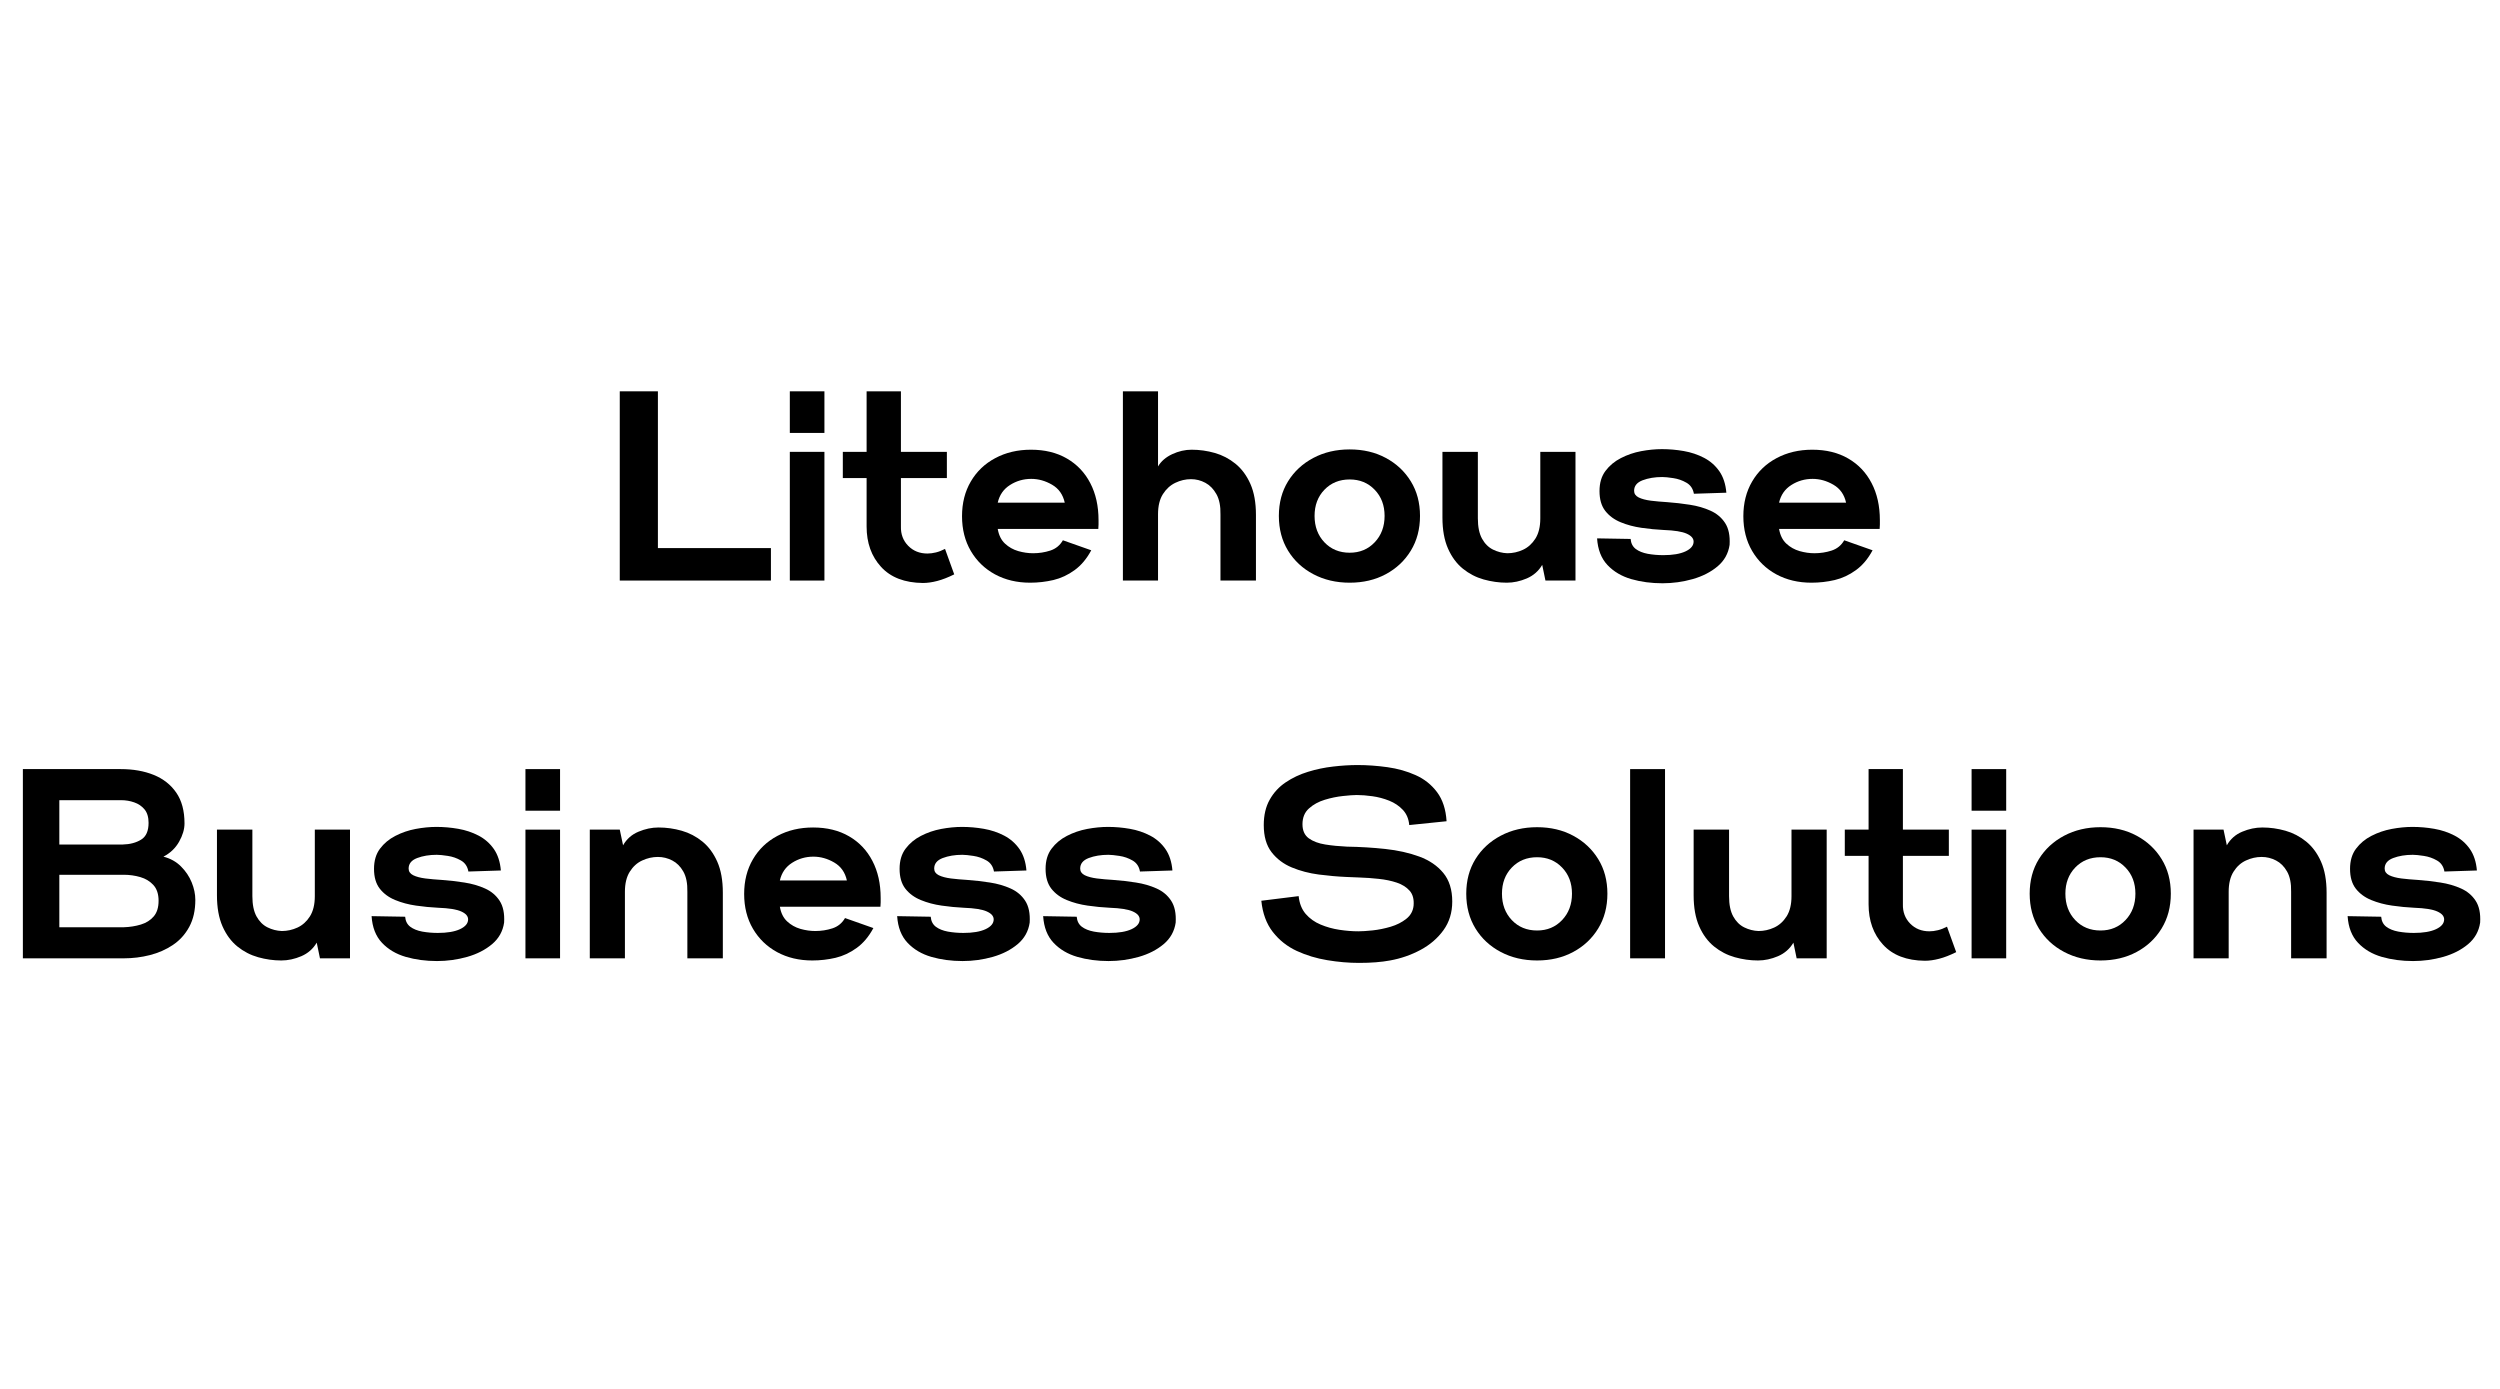 <svg xmlns="http://www.w3.org/2000/svg" xmlns:xlink="http://www.w3.org/1999/xlink" width="900" zoomAndPan="magnify" viewBox="0 0 675 375" height="500" preserveAspectRatio="xMidYMid meet" version="1.0"><defs><g/></defs><g fill="#000000" fill-opacity="1"><g transform="translate(163.758, 156.75)"><g><path d="M 3.578 0 L 3.578 -51.094 L 13.875 -51.094 L 13.875 -8.766 L 44.391 -8.766 L 44.391 0 Z M 3.578 0 "/></g></g></g><g fill="#000000" fill-opacity="1"><g transform="translate(210.329, 156.75)"><g><path d="M 2.922 -39.859 L 2.922 -51.094 L 12.266 -51.094 L 12.266 -39.859 Z M 2.922 0 L 2.922 -34.75 L 12.266 -34.75 L 12.266 0 Z M 2.922 0 "/></g></g></g><g fill="#000000" fill-opacity="1"><g transform="translate(227.702, 156.75)"><g><path d="M 21.469 0.656 C 16.551 0.602 12.789 -0.844 10.188 -3.688 C 7.582 -6.531 6.281 -10.164 6.281 -14.594 L 6.281 -27.672 L -0.141 -27.672 L -0.141 -34.75 L 6.281 -34.75 L 6.281 -51.094 L 15.547 -51.094 L 15.547 -34.75 L 27.953 -34.75 L 27.953 -27.672 L 15.547 -27.672 L 15.547 -14.594 C 15.492 -12.508 16.148 -10.77 17.516 -9.375 C 18.879 -7.988 20.609 -7.297 22.703 -7.297 C 23.43 -7.297 24.195 -7.395 25 -7.594 C 25.801 -7.789 26.617 -8.109 27.453 -8.547 L 29.938 -1.672 C 28.281 -0.848 26.754 -0.254 25.359 0.109 C 23.973 0.473 22.676 0.656 21.469 0.656 Z M 21.469 0.656 "/></g></g></g><g fill="#000000" fill-opacity="1"><g transform="translate(258.872, 156.75)"><g><path d="M 19.266 0.578 C 15.711 0.578 12.551 -0.172 9.781 -1.672 C 7.008 -3.18 4.832 -5.285 3.25 -7.984 C 1.664 -10.691 0.875 -13.82 0.875 -17.375 C 0.875 -20.926 1.664 -24.051 3.25 -26.75 C 4.832 -29.457 7.035 -31.562 9.859 -33.062 C 12.68 -34.57 15.891 -35.328 19.484 -35.328 C 23.234 -35.328 26.469 -34.535 29.188 -32.953 C 31.914 -31.379 34.02 -29.164 35.5 -26.312 C 36.988 -23.469 37.734 -20.125 37.734 -16.281 C 37.734 -15.938 37.734 -15.555 37.734 -15.141 C 37.734 -14.734 37.711 -14.332 37.672 -13.938 L 10.516 -13.938 C 10.805 -12.238 11.461 -10.914 12.484 -9.969 C 13.504 -9.02 14.695 -8.348 16.062 -7.953 C 17.426 -7.566 18.766 -7.375 20.078 -7.375 C 21.68 -7.375 23.223 -7.613 24.703 -8.094 C 26.191 -8.582 27.328 -9.508 28.109 -10.875 L 35.766 -8.172 C 34.547 -5.891 33.047 -4.102 31.266 -2.812 C 29.492 -1.52 27.586 -0.629 25.547 -0.141 C 23.504 0.336 21.41 0.578 19.266 0.578 Z M 10.516 -21.031 L 28.609 -21.031 C 28.129 -23.219 26.988 -24.832 25.188 -25.875 C 23.383 -26.926 21.508 -27.453 19.562 -27.453 C 17.469 -27.453 15.555 -26.898 13.828 -25.797 C 12.098 -24.703 10.992 -23.113 10.516 -21.031 Z M 10.516 -21.031 "/></g></g></g><g fill="#000000" fill-opacity="1"><g transform="translate(300.261, 156.75)"><g><path d="M 2.922 0 L 2.922 -51.094 L 12.406 -51.094 L 12.406 -30.812 C 13.238 -32.219 14.516 -33.32 16.234 -34.125 C 17.961 -34.926 19.707 -35.328 21.469 -35.328 C 23.602 -35.328 25.691 -35.035 27.734 -34.453 C 29.785 -33.867 31.648 -32.895 33.328 -31.531 C 35.004 -30.164 36.344 -28.352 37.344 -26.094 C 38.344 -23.832 38.844 -21.047 38.844 -17.734 L 38.844 0 L 29.266 0 L 29.266 -17.812 C 29.316 -20.102 28.953 -21.941 28.172 -23.328 C 27.398 -24.711 26.406 -25.734 25.188 -26.391 C 23.969 -27.047 22.676 -27.375 21.312 -27.375 C 19.852 -27.375 18.441 -27.047 17.078 -26.391 C 15.711 -25.734 14.594 -24.711 13.719 -23.328 C 12.844 -21.941 12.406 -20.129 12.406 -17.891 L 12.406 0 Z M 2.922 0 "/></g></g></g><g fill="#000000" fill-opacity="1"><g transform="translate(344.058, 156.75)"><g><path d="M 20.359 0.578 C 16.711 0.578 13.441 -0.188 10.547 -1.719 C 7.648 -3.25 5.375 -5.363 3.719 -8.062 C 2.062 -10.77 1.234 -13.898 1.234 -17.453 C 1.234 -21.004 2.062 -24.117 3.719 -26.797 C 5.375 -29.473 7.648 -31.578 10.547 -33.109 C 13.441 -34.641 16.711 -35.406 20.359 -35.406 C 24.016 -35.406 27.266 -34.641 30.109 -33.109 C 32.961 -31.578 35.211 -29.473 36.859 -26.797 C 38.516 -24.117 39.344 -21.004 39.344 -17.453 C 39.344 -13.898 38.516 -10.77 36.859 -8.062 C 35.211 -5.363 32.961 -3.25 30.109 -1.719 C 27.266 -0.188 24.016 0.578 20.359 0.578 Z M 20.359 -7.516 C 23.086 -7.516 25.336 -8.453 27.109 -10.328 C 28.891 -12.203 29.781 -14.578 29.781 -17.453 C 29.781 -20.316 28.891 -22.672 27.109 -24.516 C 25.336 -26.367 23.086 -27.297 20.359 -27.297 C 17.586 -27.297 15.312 -26.367 13.531 -24.516 C 11.758 -22.672 10.875 -20.316 10.875 -17.453 C 10.875 -14.578 11.758 -12.203 13.531 -10.328 C 15.312 -8.453 17.586 -7.516 20.359 -7.516 Z M 20.359 -7.516 "/></g></g></g><g fill="#000000" fill-opacity="1"><g transform="translate(386.615, 156.75)"><g><path d="M 20.219 0.578 C 18.125 0.578 16.039 0.285 13.969 -0.297 C 11.906 -0.879 10.035 -1.848 8.359 -3.203 C 6.68 -4.566 5.344 -6.379 4.344 -8.641 C 3.344 -10.91 2.844 -13.703 2.844 -17.016 L 2.844 -34.75 L 12.406 -34.75 L 12.406 -16.797 C 12.406 -14.504 12.781 -12.676 13.531 -11.312 C 14.289 -9.945 15.281 -8.961 16.5 -8.359 C 17.719 -7.754 19.004 -7.426 20.359 -7.375 C 21.828 -7.375 23.238 -7.688 24.594 -8.312 C 25.957 -8.945 27.078 -9.957 27.953 -11.344 C 28.828 -12.738 29.266 -14.555 29.266 -16.797 L 29.266 -34.75 L 38.766 -34.75 L 38.766 0 L 30.656 0 L 29.781 -4.234 C 28.812 -2.578 27.426 -1.359 25.625 -0.578 C 23.82 0.191 22.02 0.578 20.219 0.578 Z M 20.219 0.578 "/></g></g></g><g fill="#000000" fill-opacity="1"><g transform="translate(430.413, 156.75)"><g><path d="M 18.469 0.734 C 15.445 0.734 12.633 0.359 10.031 -0.391 C 7.426 -1.148 5.285 -2.414 3.609 -4.188 C 1.93 -5.969 0.992 -8.367 0.797 -11.391 L 9.859 -11.234 C 9.953 -10.066 10.41 -9.164 11.234 -8.531 C 12.066 -7.906 13.148 -7.469 14.484 -7.219 C 15.828 -6.977 17.227 -6.859 18.688 -6.859 C 21.219 -6.859 23.211 -7.195 24.672 -7.875 C 26.129 -8.562 26.859 -9.441 26.859 -10.516 C 26.859 -11.391 26.238 -12.102 25 -12.656 C 23.758 -13.219 21.68 -13.551 18.766 -13.656 C 16.816 -13.75 14.832 -13.941 12.812 -14.234 C 10.789 -14.523 8.914 -15.023 7.188 -15.734 C 5.457 -16.441 4.066 -17.461 3.016 -18.797 C 1.973 -20.141 1.453 -21.926 1.453 -24.156 C 1.453 -26.352 1.988 -28.164 3.062 -29.594 C 4.133 -31.031 5.52 -32.188 7.219 -33.062 C 8.926 -33.945 10.754 -34.57 12.703 -34.938 C 14.648 -35.301 16.523 -35.484 18.328 -35.484 C 20.273 -35.484 22.234 -35.312 24.203 -34.969 C 26.172 -34.625 27.992 -34.016 29.672 -33.141 C 31.348 -32.266 32.723 -31.062 33.797 -29.531 C 34.867 -28 35.504 -26.062 35.703 -23.719 L 26.938 -23.438 C 26.695 -24.801 26.023 -25.797 24.922 -26.422 C 23.828 -27.055 22.645 -27.469 21.375 -27.656 C 20.113 -27.852 19.117 -27.953 18.391 -27.953 C 16.398 -27.953 14.633 -27.66 13.094 -27.078 C 11.562 -26.492 10.797 -25.547 10.797 -24.234 C 10.797 -23.453 11.207 -22.852 12.031 -22.438 C 12.863 -22.031 13.961 -21.738 15.328 -21.562 C 16.691 -21.395 18.148 -21.266 19.703 -21.172 C 21.754 -21.023 23.801 -20.789 25.844 -20.469 C 27.883 -20.156 29.742 -19.617 31.422 -18.859 C 33.098 -18.109 34.41 -17.004 35.359 -15.547 C 36.316 -14.086 36.723 -12.117 36.578 -9.641 C 36.234 -7.297 35.148 -5.359 33.328 -3.828 C 31.504 -2.297 29.266 -1.148 26.609 -0.391 C 23.953 0.359 21.238 0.734 18.469 0.734 Z M 18.469 0.734 "/></g></g></g><g fill="#000000" fill-opacity="1"><g transform="translate(469.831, 156.75)"><g><path d="M 19.266 0.578 C 15.711 0.578 12.551 -0.172 9.781 -1.672 C 7.008 -3.18 4.832 -5.285 3.25 -7.984 C 1.664 -10.691 0.875 -13.82 0.875 -17.375 C 0.875 -20.926 1.664 -24.051 3.25 -26.75 C 4.832 -29.457 7.035 -31.562 9.859 -33.062 C 12.68 -34.57 15.891 -35.328 19.484 -35.328 C 23.234 -35.328 26.469 -34.535 29.188 -32.953 C 31.914 -31.379 34.02 -29.164 35.5 -26.312 C 36.988 -23.469 37.734 -20.125 37.734 -16.281 C 37.734 -15.938 37.734 -15.555 37.734 -15.141 C 37.734 -14.734 37.711 -14.332 37.672 -13.938 L 10.516 -13.938 C 10.805 -12.238 11.461 -10.914 12.484 -9.969 C 13.504 -9.02 14.695 -8.348 16.062 -7.953 C 17.426 -7.566 18.766 -7.375 20.078 -7.375 C 21.68 -7.375 23.223 -7.613 24.703 -8.094 C 26.191 -8.582 27.328 -9.508 28.109 -10.875 L 35.766 -8.172 C 34.547 -5.891 33.047 -4.102 31.266 -2.812 C 29.492 -1.52 27.586 -0.629 25.547 -0.141 C 23.504 0.336 21.41 0.578 19.266 0.578 Z M 10.516 -21.031 L 28.609 -21.031 C 28.129 -23.219 26.988 -24.832 25.188 -25.875 C 23.383 -26.926 21.508 -27.453 19.562 -27.453 C 17.469 -27.453 15.555 -26.898 13.828 -25.797 C 12.098 -24.703 10.992 -23.113 10.516 -21.031 Z M 10.516 -21.031 "/></g></g></g><g fill="#000000" fill-opacity="1"><g transform="translate(2.52, 258.75)"><g><path d="M 3.656 0 L 3.656 -51.094 L 30.078 -51.094 C 33.43 -51.094 36.395 -50.57 38.969 -49.531 C 41.551 -48.488 43.582 -46.895 45.062 -44.75 C 46.551 -42.602 47.297 -39.828 47.297 -36.422 C 47.297 -34.867 46.812 -33.227 45.844 -31.5 C 44.875 -29.77 43.461 -28.422 41.609 -27.453 C 43.504 -26.961 45.082 -26.082 46.344 -24.812 C 47.613 -23.551 48.578 -22.117 49.234 -20.516 C 49.891 -18.91 50.219 -17.328 50.219 -15.766 C 50.219 -12.941 49.672 -10.52 48.578 -8.5 C 47.484 -6.477 46.008 -4.848 44.156 -3.609 C 42.312 -2.367 40.242 -1.457 37.953 -0.875 C 35.672 -0.289 33.312 0 30.875 0 Z M 13.5 -30.734 L 30.656 -30.734 C 32.602 -30.785 34.242 -31.223 35.578 -32.047 C 36.922 -32.867 37.594 -34.379 37.594 -36.578 C 37.594 -38.129 37.227 -39.344 36.5 -40.219 C 35.77 -41.094 34.844 -41.723 33.719 -42.109 C 32.602 -42.504 31.414 -42.703 30.156 -42.703 L 13.5 -42.703 Z M 13.5 -8.391 L 30.875 -8.391 C 32.531 -8.441 34.078 -8.688 35.516 -9.125 C 36.953 -9.562 38.109 -10.289 38.984 -11.312 C 39.859 -12.332 40.297 -13.742 40.297 -15.547 C 40.297 -17.348 39.832 -18.758 38.906 -19.781 C 37.977 -20.801 36.797 -21.52 35.359 -21.938 C 33.93 -22.352 32.438 -22.562 30.875 -22.562 L 13.5 -22.562 Z M 13.5 -8.391 "/></g></g></g><g fill="#000000" fill-opacity="1"><g transform="translate(55.734, 258.75)"><g><path d="M 20.219 0.578 C 18.125 0.578 16.039 0.285 13.969 -0.297 C 11.906 -0.879 10.035 -1.848 8.359 -3.203 C 6.68 -4.566 5.344 -6.379 4.344 -8.641 C 3.344 -10.91 2.844 -13.703 2.844 -17.016 L 2.844 -34.75 L 12.406 -34.75 L 12.406 -16.797 C 12.406 -14.504 12.781 -12.676 13.531 -11.312 C 14.289 -9.945 15.281 -8.961 16.5 -8.359 C 17.719 -7.754 19.004 -7.426 20.359 -7.375 C 21.828 -7.375 23.238 -7.688 24.594 -8.312 C 25.957 -8.945 27.078 -9.957 27.953 -11.344 C 28.828 -12.738 29.266 -14.555 29.266 -16.797 L 29.266 -34.75 L 38.766 -34.75 L 38.766 0 L 30.656 0 L 29.781 -4.234 C 28.812 -2.578 27.426 -1.359 25.625 -0.578 C 23.82 0.191 22.02 0.578 20.219 0.578 Z M 20.219 0.578 "/></g></g></g><g fill="#000000" fill-opacity="1"><g transform="translate(99.531, 258.75)"><g><path d="M 18.469 0.734 C 15.445 0.734 12.633 0.359 10.031 -0.391 C 7.426 -1.148 5.285 -2.414 3.609 -4.188 C 1.93 -5.969 0.992 -8.367 0.797 -11.391 L 9.859 -11.234 C 9.953 -10.066 10.41 -9.164 11.234 -8.531 C 12.066 -7.906 13.148 -7.469 14.484 -7.219 C 15.828 -6.977 17.227 -6.859 18.688 -6.859 C 21.219 -6.859 23.211 -7.195 24.672 -7.875 C 26.129 -8.562 26.859 -9.441 26.859 -10.516 C 26.859 -11.391 26.238 -12.102 25 -12.656 C 23.758 -13.219 21.68 -13.551 18.766 -13.656 C 16.816 -13.75 14.832 -13.941 12.812 -14.234 C 10.789 -14.523 8.914 -15.023 7.188 -15.734 C 5.457 -16.441 4.066 -17.461 3.016 -18.797 C 1.973 -20.141 1.453 -21.926 1.453 -24.156 C 1.453 -26.352 1.988 -28.164 3.062 -29.594 C 4.133 -31.031 5.52 -32.188 7.219 -33.062 C 8.926 -33.945 10.754 -34.57 12.703 -34.938 C 14.648 -35.301 16.523 -35.484 18.328 -35.484 C 20.273 -35.484 22.234 -35.312 24.203 -34.969 C 26.172 -34.625 27.992 -34.016 29.672 -33.141 C 31.348 -32.266 32.723 -31.062 33.797 -29.531 C 34.867 -28 35.504 -26.062 35.703 -23.719 L 26.938 -23.438 C 26.695 -24.801 26.023 -25.797 24.922 -26.422 C 23.828 -27.055 22.645 -27.469 21.375 -27.656 C 20.113 -27.852 19.117 -27.953 18.391 -27.953 C 16.398 -27.953 14.633 -27.66 13.094 -27.078 C 11.562 -26.492 10.797 -25.547 10.797 -24.234 C 10.797 -23.453 11.207 -22.852 12.031 -22.438 C 12.863 -22.031 13.961 -21.738 15.328 -21.562 C 16.691 -21.395 18.148 -21.266 19.703 -21.172 C 21.754 -21.023 23.801 -20.789 25.844 -20.469 C 27.883 -20.156 29.742 -19.617 31.422 -18.859 C 33.098 -18.109 34.41 -17.004 35.359 -15.547 C 36.316 -14.086 36.723 -12.117 36.578 -9.641 C 36.234 -7.297 35.148 -5.359 33.328 -3.828 C 31.504 -2.297 29.266 -1.148 26.609 -0.391 C 23.953 0.359 21.238 0.734 18.469 0.734 Z M 18.469 0.734 "/></g></g></g><g fill="#000000" fill-opacity="1"><g transform="translate(138.949, 258.75)"><g><path d="M 2.922 -39.859 L 2.922 -51.094 L 12.266 -51.094 L 12.266 -39.859 Z M 2.922 0 L 2.922 -34.75 L 12.266 -34.75 L 12.266 0 Z M 2.922 0 "/></g></g></g><g fill="#000000" fill-opacity="1"><g transform="translate(156.322, 258.75)"><g><path d="M 2.922 0 L 2.922 -34.75 L 11.016 -34.75 L 11.906 -30.516 C 12.875 -32.211 14.258 -33.438 16.062 -34.188 C 17.863 -34.945 19.664 -35.328 21.469 -35.328 C 23.602 -35.328 25.691 -35.035 27.734 -34.453 C 29.785 -33.867 31.648 -32.895 33.328 -31.531 C 35.004 -30.164 36.344 -28.352 37.344 -26.094 C 38.344 -23.832 38.844 -21.047 38.844 -17.734 L 38.844 0 L 29.266 0 L 29.266 -17.953 C 29.316 -20.242 28.953 -22.07 28.172 -23.438 C 27.398 -24.801 26.406 -25.797 25.188 -26.422 C 23.969 -27.055 22.676 -27.375 21.312 -27.375 C 19.852 -27.375 18.441 -27.055 17.078 -26.422 C 15.711 -25.797 14.594 -24.785 13.719 -23.391 C 12.844 -22.004 12.406 -20.191 12.406 -17.953 L 12.406 0 Z M 2.922 0 "/></g></g></g><g fill="#000000" fill-opacity="1"><g transform="translate(200.047, 258.75)"><g><path d="M 19.266 0.578 C 15.711 0.578 12.551 -0.172 9.781 -1.672 C 7.008 -3.18 4.832 -5.285 3.25 -7.984 C 1.664 -10.691 0.875 -13.82 0.875 -17.375 C 0.875 -20.926 1.664 -24.051 3.25 -26.75 C 4.832 -29.457 7.035 -31.562 9.859 -33.062 C 12.68 -34.57 15.891 -35.328 19.484 -35.328 C 23.234 -35.328 26.469 -34.535 29.188 -32.953 C 31.914 -31.379 34.02 -29.164 35.5 -26.312 C 36.988 -23.469 37.734 -20.125 37.734 -16.281 C 37.734 -15.938 37.734 -15.555 37.734 -15.141 C 37.734 -14.734 37.711 -14.332 37.672 -13.938 L 10.516 -13.938 C 10.805 -12.238 11.461 -10.914 12.484 -9.969 C 13.504 -9.02 14.695 -8.348 16.062 -7.953 C 17.426 -7.566 18.766 -7.375 20.078 -7.375 C 21.68 -7.375 23.223 -7.613 24.703 -8.094 C 26.191 -8.582 27.328 -9.508 28.109 -10.875 L 35.766 -8.172 C 34.547 -5.891 33.047 -4.102 31.266 -2.812 C 29.492 -1.52 27.586 -0.629 25.547 -0.141 C 23.504 0.336 21.41 0.578 19.266 0.578 Z M 10.516 -21.031 L 28.609 -21.031 C 28.129 -23.219 26.988 -24.832 25.188 -25.875 C 23.383 -26.926 21.508 -27.453 19.562 -27.453 C 17.469 -27.453 15.555 -26.898 13.828 -25.797 C 12.098 -24.703 10.992 -23.113 10.516 -21.031 Z M 10.516 -21.031 "/></g></g></g><g fill="#000000" fill-opacity="1"><g transform="translate(241.436, 258.75)"><g><path d="M 18.469 0.734 C 15.445 0.734 12.633 0.359 10.031 -0.391 C 7.426 -1.148 5.285 -2.414 3.609 -4.188 C 1.93 -5.969 0.992 -8.367 0.797 -11.391 L 9.859 -11.234 C 9.953 -10.066 10.41 -9.164 11.234 -8.531 C 12.066 -7.906 13.148 -7.469 14.484 -7.219 C 15.828 -6.977 17.227 -6.859 18.688 -6.859 C 21.219 -6.859 23.211 -7.195 24.672 -7.875 C 26.129 -8.562 26.859 -9.441 26.859 -10.516 C 26.859 -11.391 26.238 -12.102 25 -12.656 C 23.758 -13.219 21.68 -13.551 18.766 -13.656 C 16.816 -13.75 14.832 -13.941 12.812 -14.234 C 10.789 -14.523 8.914 -15.023 7.188 -15.734 C 5.457 -16.441 4.066 -17.461 3.016 -18.797 C 1.973 -20.141 1.453 -21.926 1.453 -24.156 C 1.453 -26.352 1.988 -28.164 3.062 -29.594 C 4.133 -31.031 5.52 -32.188 7.219 -33.062 C 8.926 -33.945 10.754 -34.57 12.703 -34.938 C 14.648 -35.301 16.523 -35.484 18.328 -35.484 C 20.273 -35.484 22.234 -35.312 24.203 -34.969 C 26.172 -34.625 27.992 -34.016 29.672 -33.141 C 31.348 -32.266 32.723 -31.062 33.797 -29.531 C 34.867 -28 35.504 -26.062 35.703 -23.719 L 26.938 -23.438 C 26.695 -24.801 26.023 -25.797 24.922 -26.422 C 23.828 -27.055 22.645 -27.469 21.375 -27.656 C 20.113 -27.852 19.117 -27.953 18.391 -27.953 C 16.398 -27.953 14.633 -27.66 13.094 -27.078 C 11.562 -26.492 10.797 -25.547 10.797 -24.234 C 10.797 -23.453 11.207 -22.852 12.031 -22.438 C 12.863 -22.031 13.961 -21.738 15.328 -21.562 C 16.691 -21.395 18.148 -21.266 19.703 -21.172 C 21.754 -21.023 23.801 -20.789 25.844 -20.469 C 27.883 -20.156 29.742 -19.617 31.422 -18.859 C 33.098 -18.109 34.41 -17.004 35.359 -15.547 C 36.316 -14.086 36.723 -12.117 36.578 -9.641 C 36.234 -7.297 35.148 -5.359 33.328 -3.828 C 31.504 -2.297 29.266 -1.148 26.609 -0.391 C 23.953 0.359 21.238 0.734 18.469 0.734 Z M 18.469 0.734 "/></g></g></g><g fill="#000000" fill-opacity="1"><g transform="translate(280.854, 258.75)"><g><path d="M 18.469 0.734 C 15.445 0.734 12.633 0.359 10.031 -0.391 C 7.426 -1.148 5.285 -2.414 3.609 -4.188 C 1.93 -5.969 0.992 -8.367 0.797 -11.391 L 9.859 -11.234 C 9.953 -10.066 10.41 -9.164 11.234 -8.531 C 12.066 -7.906 13.148 -7.469 14.484 -7.219 C 15.828 -6.977 17.227 -6.859 18.688 -6.859 C 21.219 -6.859 23.211 -7.195 24.672 -7.875 C 26.129 -8.562 26.859 -9.441 26.859 -10.516 C 26.859 -11.391 26.238 -12.102 25 -12.656 C 23.758 -13.219 21.68 -13.551 18.766 -13.656 C 16.816 -13.75 14.832 -13.941 12.812 -14.234 C 10.789 -14.523 8.914 -15.023 7.188 -15.734 C 5.457 -16.441 4.066 -17.461 3.016 -18.797 C 1.973 -20.141 1.453 -21.926 1.453 -24.156 C 1.453 -26.352 1.988 -28.164 3.062 -29.594 C 4.133 -31.031 5.52 -32.188 7.219 -33.062 C 8.926 -33.945 10.754 -34.57 12.703 -34.938 C 14.648 -35.301 16.523 -35.484 18.328 -35.484 C 20.273 -35.484 22.234 -35.312 24.203 -34.969 C 26.172 -34.625 27.992 -34.016 29.672 -33.141 C 31.348 -32.266 32.723 -31.062 33.797 -29.531 C 34.867 -28 35.504 -26.062 35.703 -23.719 L 26.938 -23.438 C 26.695 -24.801 26.023 -25.797 24.922 -26.422 C 23.828 -27.055 22.645 -27.469 21.375 -27.656 C 20.113 -27.852 19.117 -27.953 18.391 -27.953 C 16.398 -27.953 14.633 -27.66 13.094 -27.078 C 11.562 -26.492 10.797 -25.547 10.797 -24.234 C 10.797 -23.453 11.207 -22.852 12.031 -22.438 C 12.863 -22.031 13.961 -21.738 15.328 -21.562 C 16.691 -21.395 18.148 -21.266 19.703 -21.172 C 21.754 -21.023 23.801 -20.789 25.844 -20.469 C 27.883 -20.156 29.742 -19.617 31.422 -18.859 C 33.098 -18.109 34.41 -17.004 35.359 -15.547 C 36.316 -14.086 36.723 -12.117 36.578 -9.641 C 36.234 -7.297 35.148 -5.359 33.328 -3.828 C 31.504 -2.297 29.266 -1.148 26.609 -0.391 C 23.953 0.359 21.238 0.734 18.469 0.734 Z M 18.469 0.734 "/></g></g></g><g fill="#000000" fill-opacity="1"><g transform="translate(320.272, 258.75)"><g/></g></g><g fill="#000000" fill-opacity="1"><g transform="translate(340.2, 258.75)"><g><path d="M 26.719 1.234 C 23.945 1.234 21.098 0.988 18.172 0.5 C 15.254 0.02 12.504 -0.812 9.922 -2 C 7.348 -3.195 5.195 -4.898 3.469 -7.109 C 1.738 -9.328 0.703 -12.141 0.359 -15.547 L 10.438 -16.797 C 10.633 -14.848 11.266 -13.25 12.328 -12 C 13.398 -10.758 14.738 -9.801 16.344 -9.125 C 17.957 -8.445 19.66 -7.973 21.453 -7.703 C 23.254 -7.43 24.961 -7.297 26.578 -7.297 C 27.547 -7.297 28.832 -7.379 30.438 -7.547 C 32.039 -7.723 33.656 -8.051 35.281 -8.531 C 36.914 -9.02 38.316 -9.727 39.484 -10.656 C 40.66 -11.582 41.32 -12.773 41.469 -14.234 C 41.613 -15.941 41.258 -17.281 40.406 -18.25 C 39.551 -19.219 38.395 -19.945 36.938 -20.438 C 35.477 -20.926 33.859 -21.266 32.078 -21.453 C 30.305 -21.648 28.547 -21.773 26.797 -21.828 L 23.359 -21.969 C 20.973 -22.07 18.477 -22.289 15.875 -22.625 C 13.27 -22.969 10.848 -23.602 8.609 -24.531 C 6.367 -25.457 4.539 -26.832 3.125 -28.656 C 1.719 -30.477 1.016 -32.922 1.016 -35.984 C 1.016 -38.66 1.551 -40.945 2.625 -42.844 C 3.695 -44.75 5.133 -46.305 6.938 -47.516 C 8.738 -48.734 10.742 -49.68 12.953 -50.359 C 15.172 -51.047 17.438 -51.52 19.75 -51.781 C 22.062 -52.051 24.266 -52.188 26.359 -52.188 C 28.984 -52.188 31.672 -51.992 34.422 -51.609 C 37.172 -51.223 39.711 -50.504 42.047 -49.453 C 44.379 -48.41 46.301 -46.879 47.812 -44.859 C 49.32 -42.836 50.176 -40.223 50.375 -37.016 L 40.297 -35.984 C 40.148 -37.641 39.578 -39.004 38.578 -40.078 C 37.578 -41.148 36.348 -41.977 34.891 -42.562 C 33.43 -43.145 31.922 -43.547 30.359 -43.766 C 28.805 -43.984 27.398 -44.094 26.141 -44.094 C 25.254 -44.094 24.008 -44.004 22.406 -43.828 C 20.801 -43.66 19.16 -43.32 17.484 -42.812 C 15.805 -42.301 14.383 -41.52 13.219 -40.469 C 12.051 -39.426 11.469 -38.004 11.469 -36.203 C 11.469 -34.504 12.035 -33.238 13.172 -32.406 C 14.316 -31.582 15.801 -31.023 17.625 -30.734 C 19.445 -30.441 21.406 -30.25 23.5 -30.156 C 27.008 -30.102 30.453 -29.895 33.828 -29.531 C 37.211 -29.164 40.266 -28.484 42.984 -27.484 C 45.711 -26.484 47.879 -25.008 49.484 -23.062 C 51.098 -21.113 51.906 -18.535 51.906 -15.328 C 51.906 -12.359 51.113 -9.781 49.531 -7.594 C 47.945 -5.406 45.879 -3.629 43.328 -2.266 C 40.773 -0.898 38.035 0.047 35.109 0.578 C 32.773 1.016 29.977 1.234 26.719 1.234 Z M 26.719 1.234 "/></g></g></g><g fill="#000000" fill-opacity="1"><g transform="translate(394.655, 258.75)"><g><path d="M 20.359 0.578 C 16.711 0.578 13.441 -0.188 10.547 -1.719 C 7.648 -3.25 5.375 -5.363 3.719 -8.062 C 2.062 -10.77 1.234 -13.898 1.234 -17.453 C 1.234 -21.004 2.062 -24.117 3.719 -26.797 C 5.375 -29.473 7.648 -31.578 10.547 -33.109 C 13.441 -34.641 16.711 -35.406 20.359 -35.406 C 24.016 -35.406 27.266 -34.641 30.109 -33.109 C 32.961 -31.578 35.211 -29.473 36.859 -26.797 C 38.516 -24.117 39.344 -21.004 39.344 -17.453 C 39.344 -13.898 38.516 -10.77 36.859 -8.062 C 35.211 -5.363 32.961 -3.25 30.109 -1.719 C 27.266 -0.188 24.016 0.578 20.359 0.578 Z M 20.359 -7.516 C 23.086 -7.516 25.336 -8.453 27.109 -10.328 C 28.891 -12.203 29.781 -14.578 29.781 -17.453 C 29.781 -20.316 28.891 -22.672 27.109 -24.516 C 25.336 -26.367 23.086 -27.297 20.359 -27.297 C 17.586 -27.297 15.312 -26.367 13.531 -24.516 C 11.758 -22.672 10.875 -20.316 10.875 -17.453 C 10.875 -14.578 11.758 -12.203 13.531 -10.328 C 15.312 -8.453 17.586 -7.516 20.359 -7.516 Z M 20.359 -7.516 "/></g></g></g><g fill="#000000" fill-opacity="1"><g transform="translate(437.212, 258.75)"><g><path d="M 2.922 0 L 2.922 -51.094 L 12.344 -51.094 L 12.344 0 Z M 2.922 0 "/></g></g></g><g fill="#000000" fill-opacity="1"><g transform="translate(454.439, 258.75)"><g><path d="M 20.219 0.578 C 18.125 0.578 16.039 0.285 13.969 -0.297 C 11.906 -0.879 10.035 -1.848 8.359 -3.203 C 6.68 -4.566 5.344 -6.379 4.344 -8.641 C 3.344 -10.91 2.844 -13.703 2.844 -17.016 L 2.844 -34.75 L 12.406 -34.75 L 12.406 -16.797 C 12.406 -14.504 12.781 -12.676 13.531 -11.312 C 14.289 -9.945 15.281 -8.961 16.5 -8.359 C 17.719 -7.754 19.004 -7.426 20.359 -7.375 C 21.828 -7.375 23.238 -7.688 24.594 -8.312 C 25.957 -8.945 27.078 -9.957 27.953 -11.344 C 28.828 -12.738 29.266 -14.555 29.266 -16.797 L 29.266 -34.75 L 38.766 -34.75 L 38.766 0 L 30.656 0 L 29.781 -4.234 C 28.812 -2.578 27.426 -1.359 25.625 -0.578 C 23.82 0.191 22.02 0.578 20.219 0.578 Z M 20.219 0.578 "/></g></g></g><g fill="#000000" fill-opacity="1"><g transform="translate(498.236, 258.75)"><g><path d="M 21.469 0.656 C 16.551 0.602 12.789 -0.844 10.188 -3.688 C 7.582 -6.531 6.281 -10.164 6.281 -14.594 L 6.281 -27.672 L -0.141 -27.672 L -0.141 -34.75 L 6.281 -34.75 L 6.281 -51.094 L 15.547 -51.094 L 15.547 -34.75 L 27.953 -34.75 L 27.953 -27.672 L 15.547 -27.672 L 15.547 -14.594 C 15.492 -12.508 16.148 -10.77 17.516 -9.375 C 18.879 -7.988 20.609 -7.297 22.703 -7.297 C 23.43 -7.297 24.195 -7.395 25 -7.594 C 25.801 -7.789 26.617 -8.109 27.453 -8.547 L 29.938 -1.672 C 28.281 -0.848 26.754 -0.254 25.359 0.109 C 23.973 0.473 22.676 0.656 21.469 0.656 Z M 21.469 0.656 "/></g></g></g><g fill="#000000" fill-opacity="1"><g transform="translate(529.406, 258.75)"><g><path d="M 2.922 -39.859 L 2.922 -51.094 L 12.266 -51.094 L 12.266 -39.859 Z M 2.922 0 L 2.922 -34.75 L 12.266 -34.75 L 12.266 0 Z M 2.922 0 "/></g></g></g><g fill="#000000" fill-opacity="1"><g transform="translate(546.779, 258.75)"><g><path d="M 20.359 0.578 C 16.711 0.578 13.441 -0.188 10.547 -1.719 C 7.648 -3.25 5.375 -5.363 3.719 -8.062 C 2.062 -10.77 1.234 -13.898 1.234 -17.453 C 1.234 -21.004 2.062 -24.117 3.719 -26.797 C 5.375 -29.473 7.648 -31.578 10.547 -33.109 C 13.441 -34.641 16.711 -35.406 20.359 -35.406 C 24.016 -35.406 27.266 -34.641 30.109 -33.109 C 32.961 -31.578 35.211 -29.473 36.859 -26.797 C 38.516 -24.117 39.344 -21.004 39.344 -17.453 C 39.344 -13.898 38.516 -10.77 36.859 -8.062 C 35.211 -5.363 32.961 -3.25 30.109 -1.719 C 27.266 -0.188 24.016 0.578 20.359 0.578 Z M 20.359 -7.516 C 23.086 -7.516 25.336 -8.453 27.109 -10.328 C 28.891 -12.203 29.781 -14.578 29.781 -17.453 C 29.781 -20.316 28.891 -22.672 27.109 -24.516 C 25.336 -26.367 23.086 -27.297 20.359 -27.297 C 17.586 -27.297 15.312 -26.367 13.531 -24.516 C 11.758 -22.672 10.875 -20.316 10.875 -17.453 C 10.875 -14.578 11.758 -12.203 13.531 -10.328 C 15.312 -8.453 17.586 -7.516 20.359 -7.516 Z M 20.359 -7.516 "/></g></g></g><g fill="#000000" fill-opacity="1"><g transform="translate(589.336, 258.75)"><g><path d="M 2.922 0 L 2.922 -34.75 L 11.016 -34.75 L 11.906 -30.516 C 12.875 -32.211 14.258 -33.438 16.062 -34.188 C 17.863 -34.945 19.664 -35.328 21.469 -35.328 C 23.602 -35.328 25.691 -35.035 27.734 -34.453 C 29.785 -33.867 31.648 -32.895 33.328 -31.531 C 35.004 -30.164 36.344 -28.352 37.344 -26.094 C 38.344 -23.832 38.844 -21.047 38.844 -17.734 L 38.844 0 L 29.266 0 L 29.266 -17.953 C 29.316 -20.242 28.953 -22.07 28.172 -23.438 C 27.398 -24.801 26.406 -25.797 25.188 -26.422 C 23.969 -27.055 22.676 -27.375 21.312 -27.375 C 19.852 -27.375 18.441 -27.055 17.078 -26.422 C 15.711 -25.797 14.594 -24.785 13.719 -23.391 C 12.844 -22.004 12.406 -20.191 12.406 -17.953 L 12.406 0 Z M 2.922 0 "/></g></g></g><g fill="#000000" fill-opacity="1"><g transform="translate(633.06, 258.75)"><g><path d="M 18.469 0.734 C 15.445 0.734 12.633 0.359 10.031 -0.391 C 7.426 -1.148 5.285 -2.414 3.609 -4.188 C 1.93 -5.969 0.992 -8.367 0.797 -11.391 L 9.859 -11.234 C 9.953 -10.066 10.41 -9.164 11.234 -8.531 C 12.066 -7.906 13.148 -7.469 14.484 -7.219 C 15.828 -6.977 17.227 -6.859 18.688 -6.859 C 21.219 -6.859 23.211 -7.195 24.672 -7.875 C 26.129 -8.562 26.859 -9.441 26.859 -10.516 C 26.859 -11.391 26.238 -12.102 25 -12.656 C 23.758 -13.219 21.68 -13.551 18.766 -13.656 C 16.816 -13.75 14.832 -13.941 12.812 -14.234 C 10.789 -14.523 8.914 -15.023 7.188 -15.734 C 5.457 -16.441 4.066 -17.461 3.016 -18.797 C 1.973 -20.141 1.453 -21.926 1.453 -24.156 C 1.453 -26.352 1.988 -28.164 3.062 -29.594 C 4.133 -31.031 5.52 -32.188 7.219 -33.062 C 8.926 -33.945 10.754 -34.57 12.703 -34.938 C 14.648 -35.301 16.523 -35.484 18.328 -35.484 C 20.273 -35.484 22.234 -35.312 24.203 -34.969 C 26.172 -34.625 27.992 -34.016 29.672 -33.141 C 31.348 -32.266 32.723 -31.062 33.797 -29.531 C 34.867 -28 35.504 -26.062 35.703 -23.719 L 26.938 -23.438 C 26.695 -24.801 26.023 -25.797 24.922 -26.422 C 23.828 -27.055 22.645 -27.469 21.375 -27.656 C 20.113 -27.852 19.117 -27.953 18.391 -27.953 C 16.398 -27.953 14.633 -27.66 13.094 -27.078 C 11.562 -26.492 10.797 -25.547 10.797 -24.234 C 10.797 -23.453 11.207 -22.852 12.031 -22.438 C 12.863 -22.031 13.961 -21.738 15.328 -21.562 C 16.691 -21.395 18.148 -21.266 19.703 -21.172 C 21.754 -21.023 23.801 -20.789 25.844 -20.469 C 27.883 -20.156 29.742 -19.617 31.422 -18.859 C 33.098 -18.109 34.41 -17.004 35.359 -15.547 C 36.316 -14.086 36.723 -12.117 36.578 -9.641 C 36.234 -7.297 35.148 -5.359 33.328 -3.828 C 31.504 -2.297 29.266 -1.148 26.609 -0.391 C 23.953 0.359 21.238 0.734 18.469 0.734 Z M 18.469 0.734 "/></g></g></g></svg>